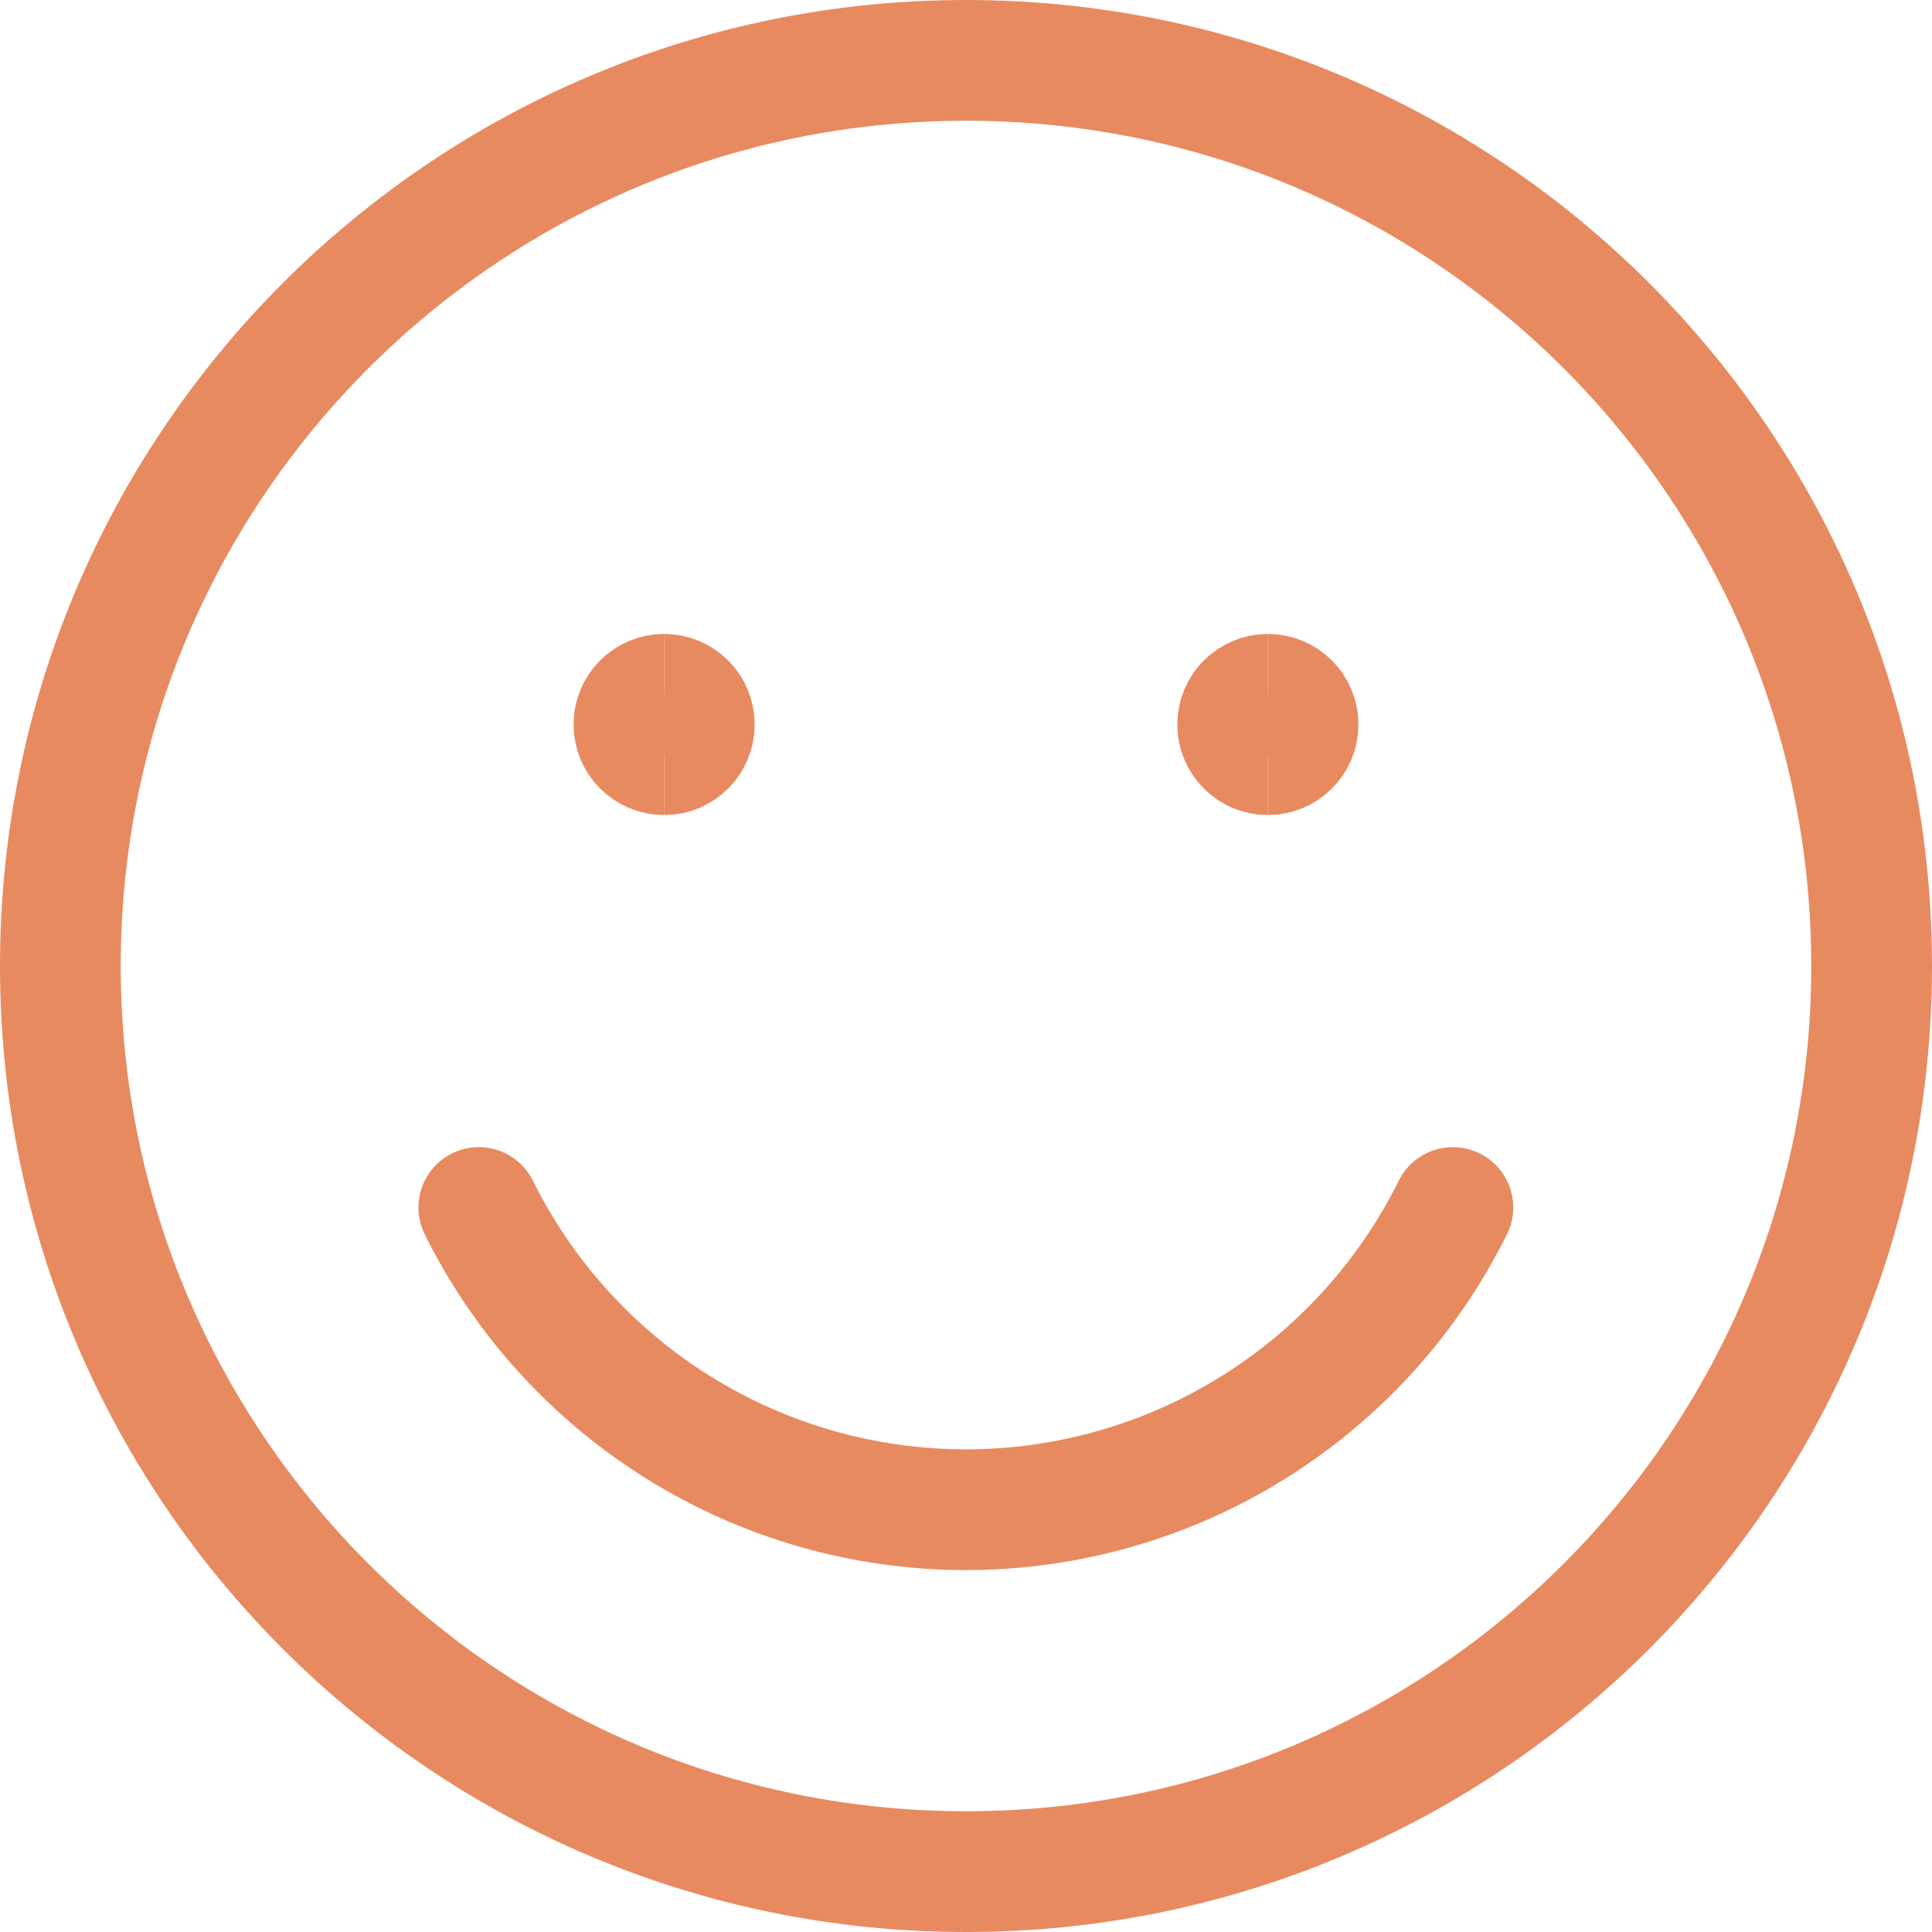 <svg xmlns="http://www.w3.org/2000/svg" fill="none" viewBox="0 0 24 24" stroke-width="1.5" height="60" width="60"><path stroke="#e88a60" stroke-linecap="round" stroke-linejoin="round" d="M12 23.25C18.213 23.25 23.25 18.213 23.25 12C23.25 5.787 18.213 0.75 12 0.75C5.787 0.75 0.75 5.787 0.75 12C0.75 18.213 5.787 23.25 12 23.25Z"></path><path stroke="#e88a60" d="M8.25 9.375C8.043 9.375 7.875 9.207 7.875 9C7.875 8.793 8.043 8.625 8.25 8.625"></path><path stroke="#e88a60" d="M8.25 9.375C8.457 9.375 8.625 9.207 8.625 9C8.625 8.793 8.457 8.625 8.25 8.625"></path><path stroke="#e88a60" d="M15.75 9.375C15.543 9.375 15.375 9.207 15.375 9C15.375 8.793 15.543 8.625 15.75 8.625"></path><path stroke="#e88a60" d="M15.75 9.375C15.957 9.375 16.125 9.207 16.125 9C16.125 8.793 15.957 8.625 15.75 8.625"></path><path stroke="#e88a60" stroke-linecap="round" stroke-linejoin="round" d="M18.048 15C17.489 16.127 16.627 17.076 15.558 17.739C14.489 18.403 13.256 18.754 11.998 18.754C10.74 18.754 9.507 18.403 8.438 17.739C7.369 17.076 6.507 16.127 5.948 15"></path></svg>